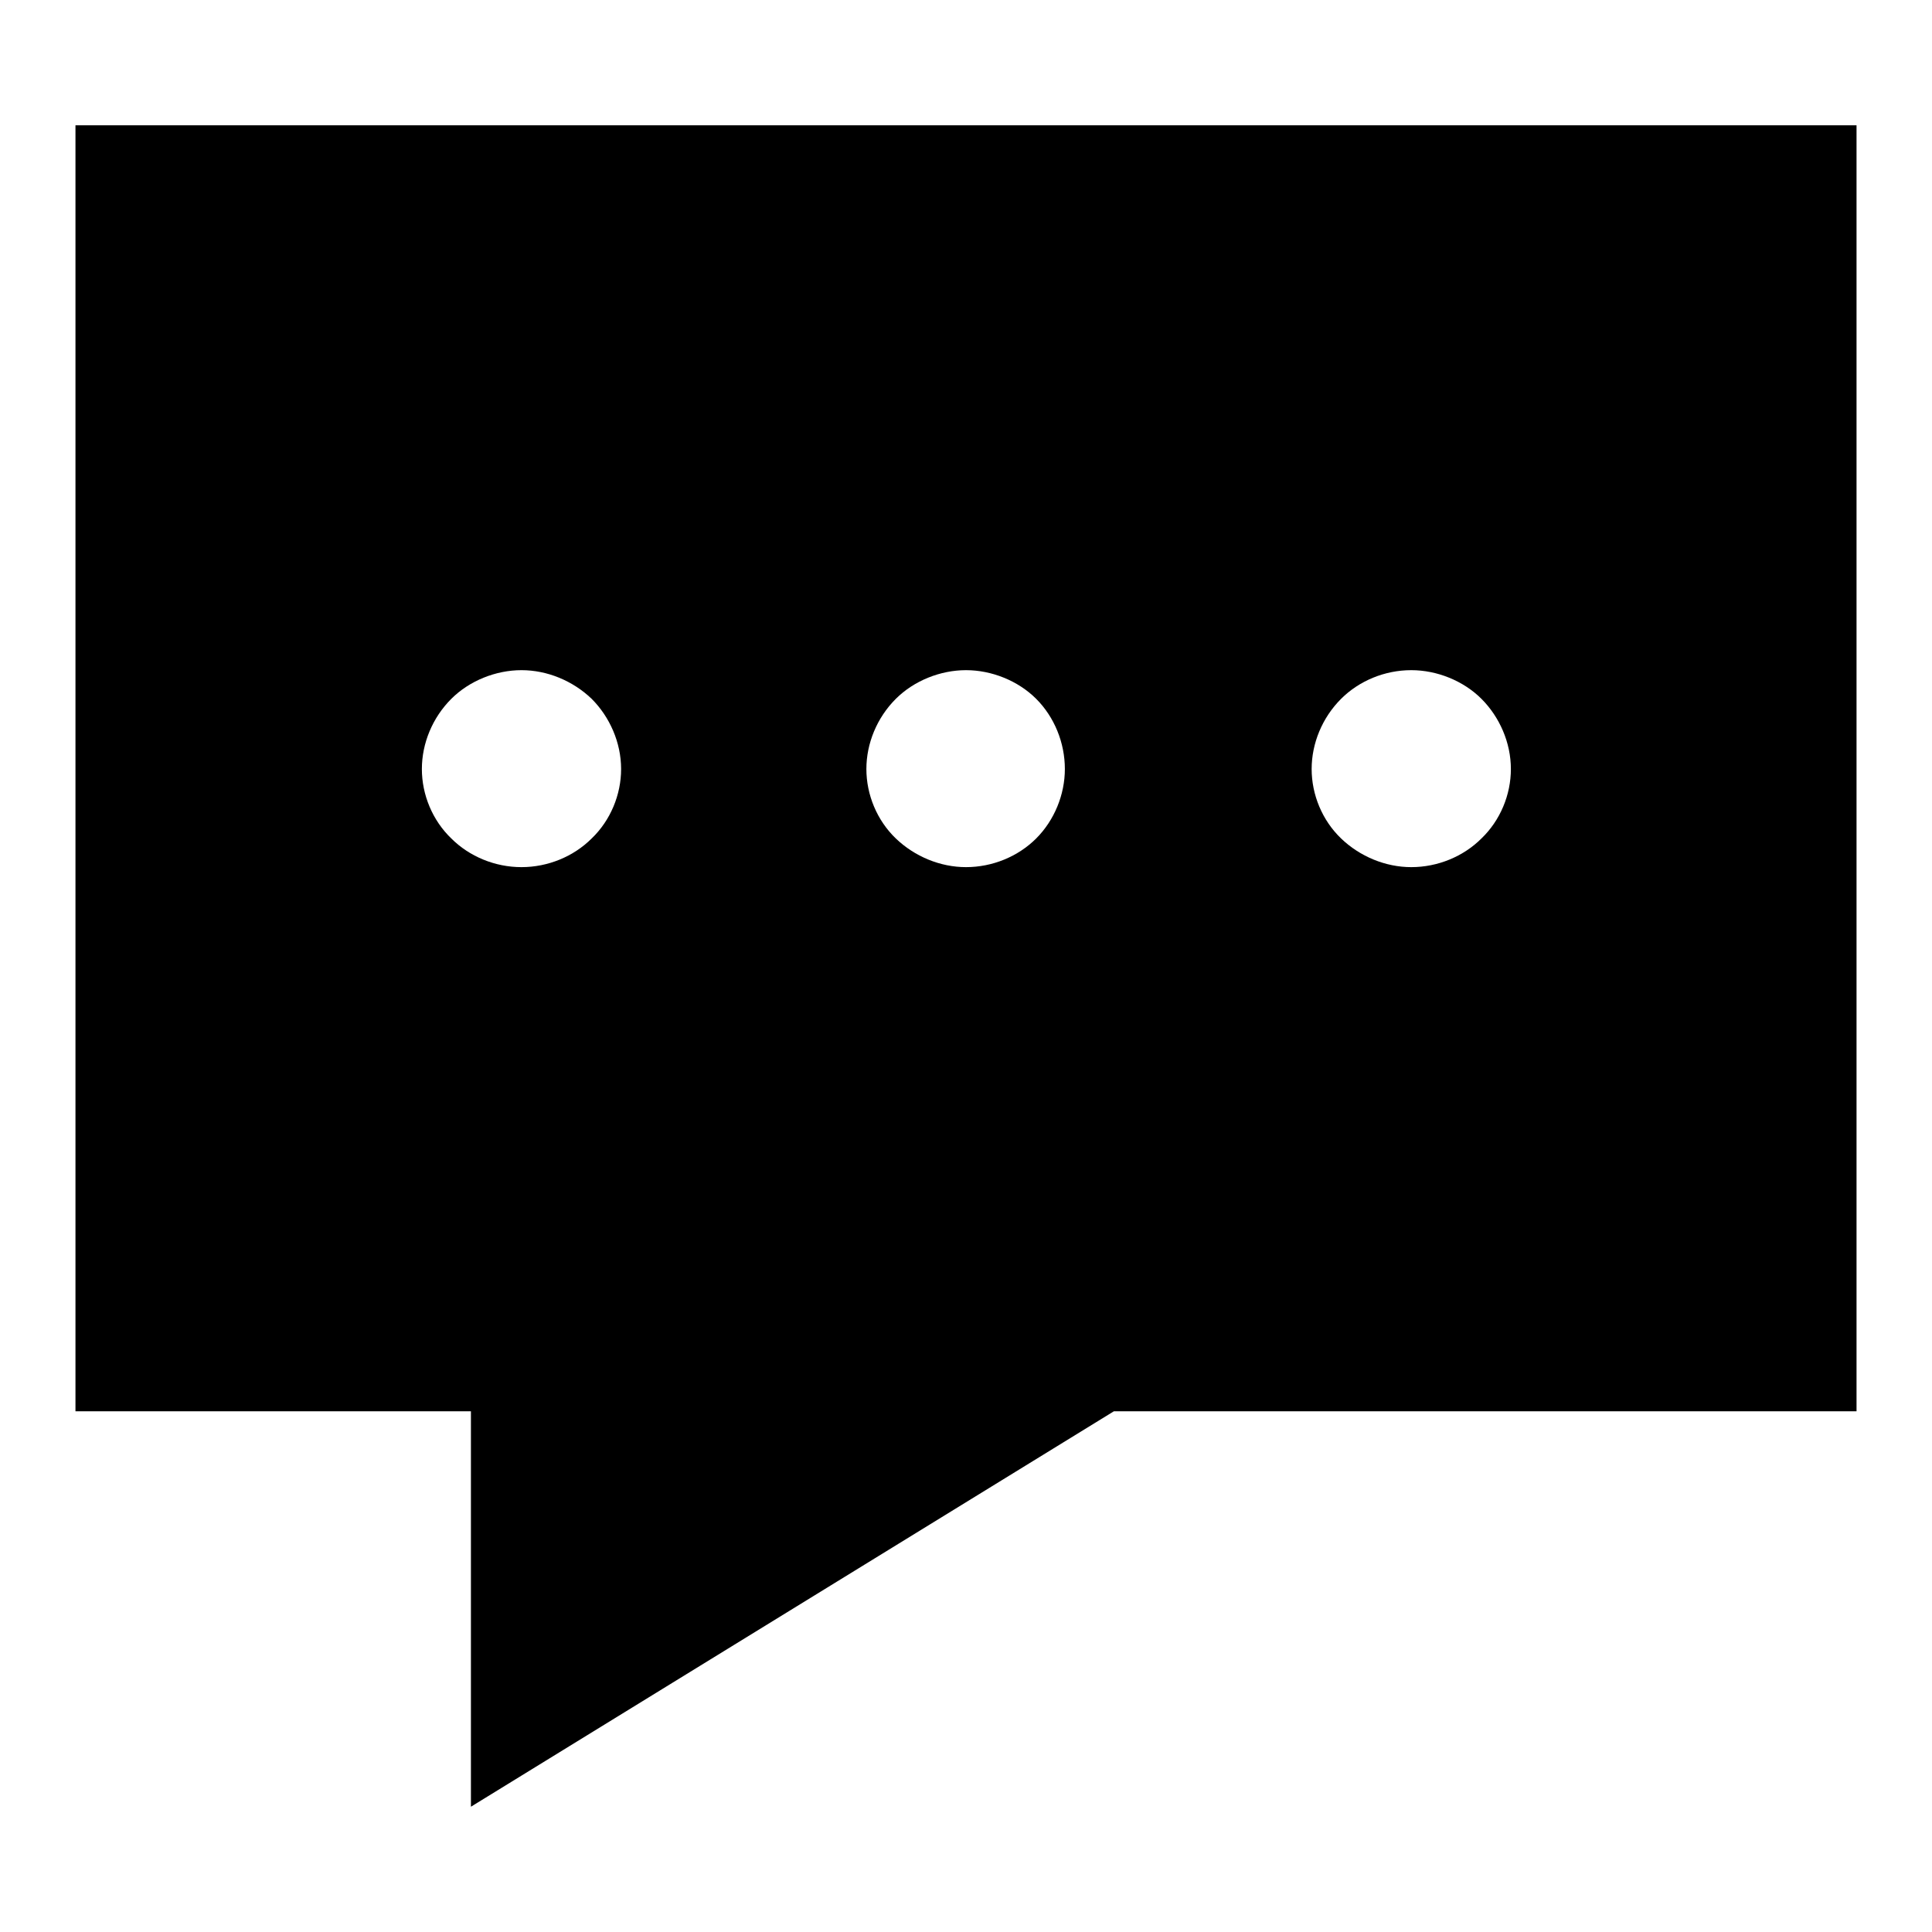 <?xml version="1.0" encoding="utf-8"?>
<!-- Svg Vector Icons : http://www.onlinewebfonts.com/icon -->
<!DOCTYPE svg PUBLIC "-//W3C//DTD SVG 1.1//EN" "http://www.w3.org/Graphics/SVG/1.1/DTD/svg11.dtd">
<svg version="1.1" xmlns="http://www.w3.org/2000/svg" xmlns:xlink="http://www.w3.org/1999/xlink" x="0px" y="0px" viewBox="0 0 256 256" enable-background="new 0 0 256 256" xml:space="preserve">
<g><g><path fill="#000000" d="M10,16.6V187h52.4v52.4l85.2-52.4H246V16.6H10L10,16.6z M114.8,101.9c0-3.4,1.4-6.8,3.9-9.3c2.4-2.4,5.9-3.8,9.3-3.8c3.4,0,6.9,1.4,9.3,3.8c2.4,2.4,3.8,5.8,3.8,9.3c0,3.4-1.4,6.8-3.8,9.2c-2.4,2.4-5.8,3.8-9.3,3.8c-3.4,0-6.8-1.4-9.3-3.8C116.2,108.7,114.8,105.3,114.8,101.9L114.8,101.9L114.8,101.9z M55.9,101.9c0-3.4,1.4-6.8,3.9-9.3c2.4-2.4,5.9-3.8,9.3-3.8c3.4,0,6.8,1.4,9.3,3.8c2.4,2.4,3.9,5.8,3.9,9.3c0,3.4-1.4,6.8-3.9,9.2c-2.4,2.4-5.8,3.8-9.3,3.8s-6.9-1.4-9.3-3.8C57.3,108.7,55.9,105.3,55.9,101.9L55.9,101.9L55.9,101.9z M173.8,101.9c0-3.4,1.4-6.8,3.9-9.3c2.4-2.4,5.8-3.8,9.3-3.8c3.4,0,6.9,1.4,9.3,3.8c2.4,2.4,3.9,5.8,3.9,9.3c0,3.4-1.4,6.8-3.9,9.2c-2.4,2.4-5.8,3.8-9.3,3.8c-3.4,0-6.8-1.4-9.3-3.8C175.2,108.7,173.8,105.3,173.8,101.9L173.8,101.9L173.8,101.9z"/></g></g>
</svg>